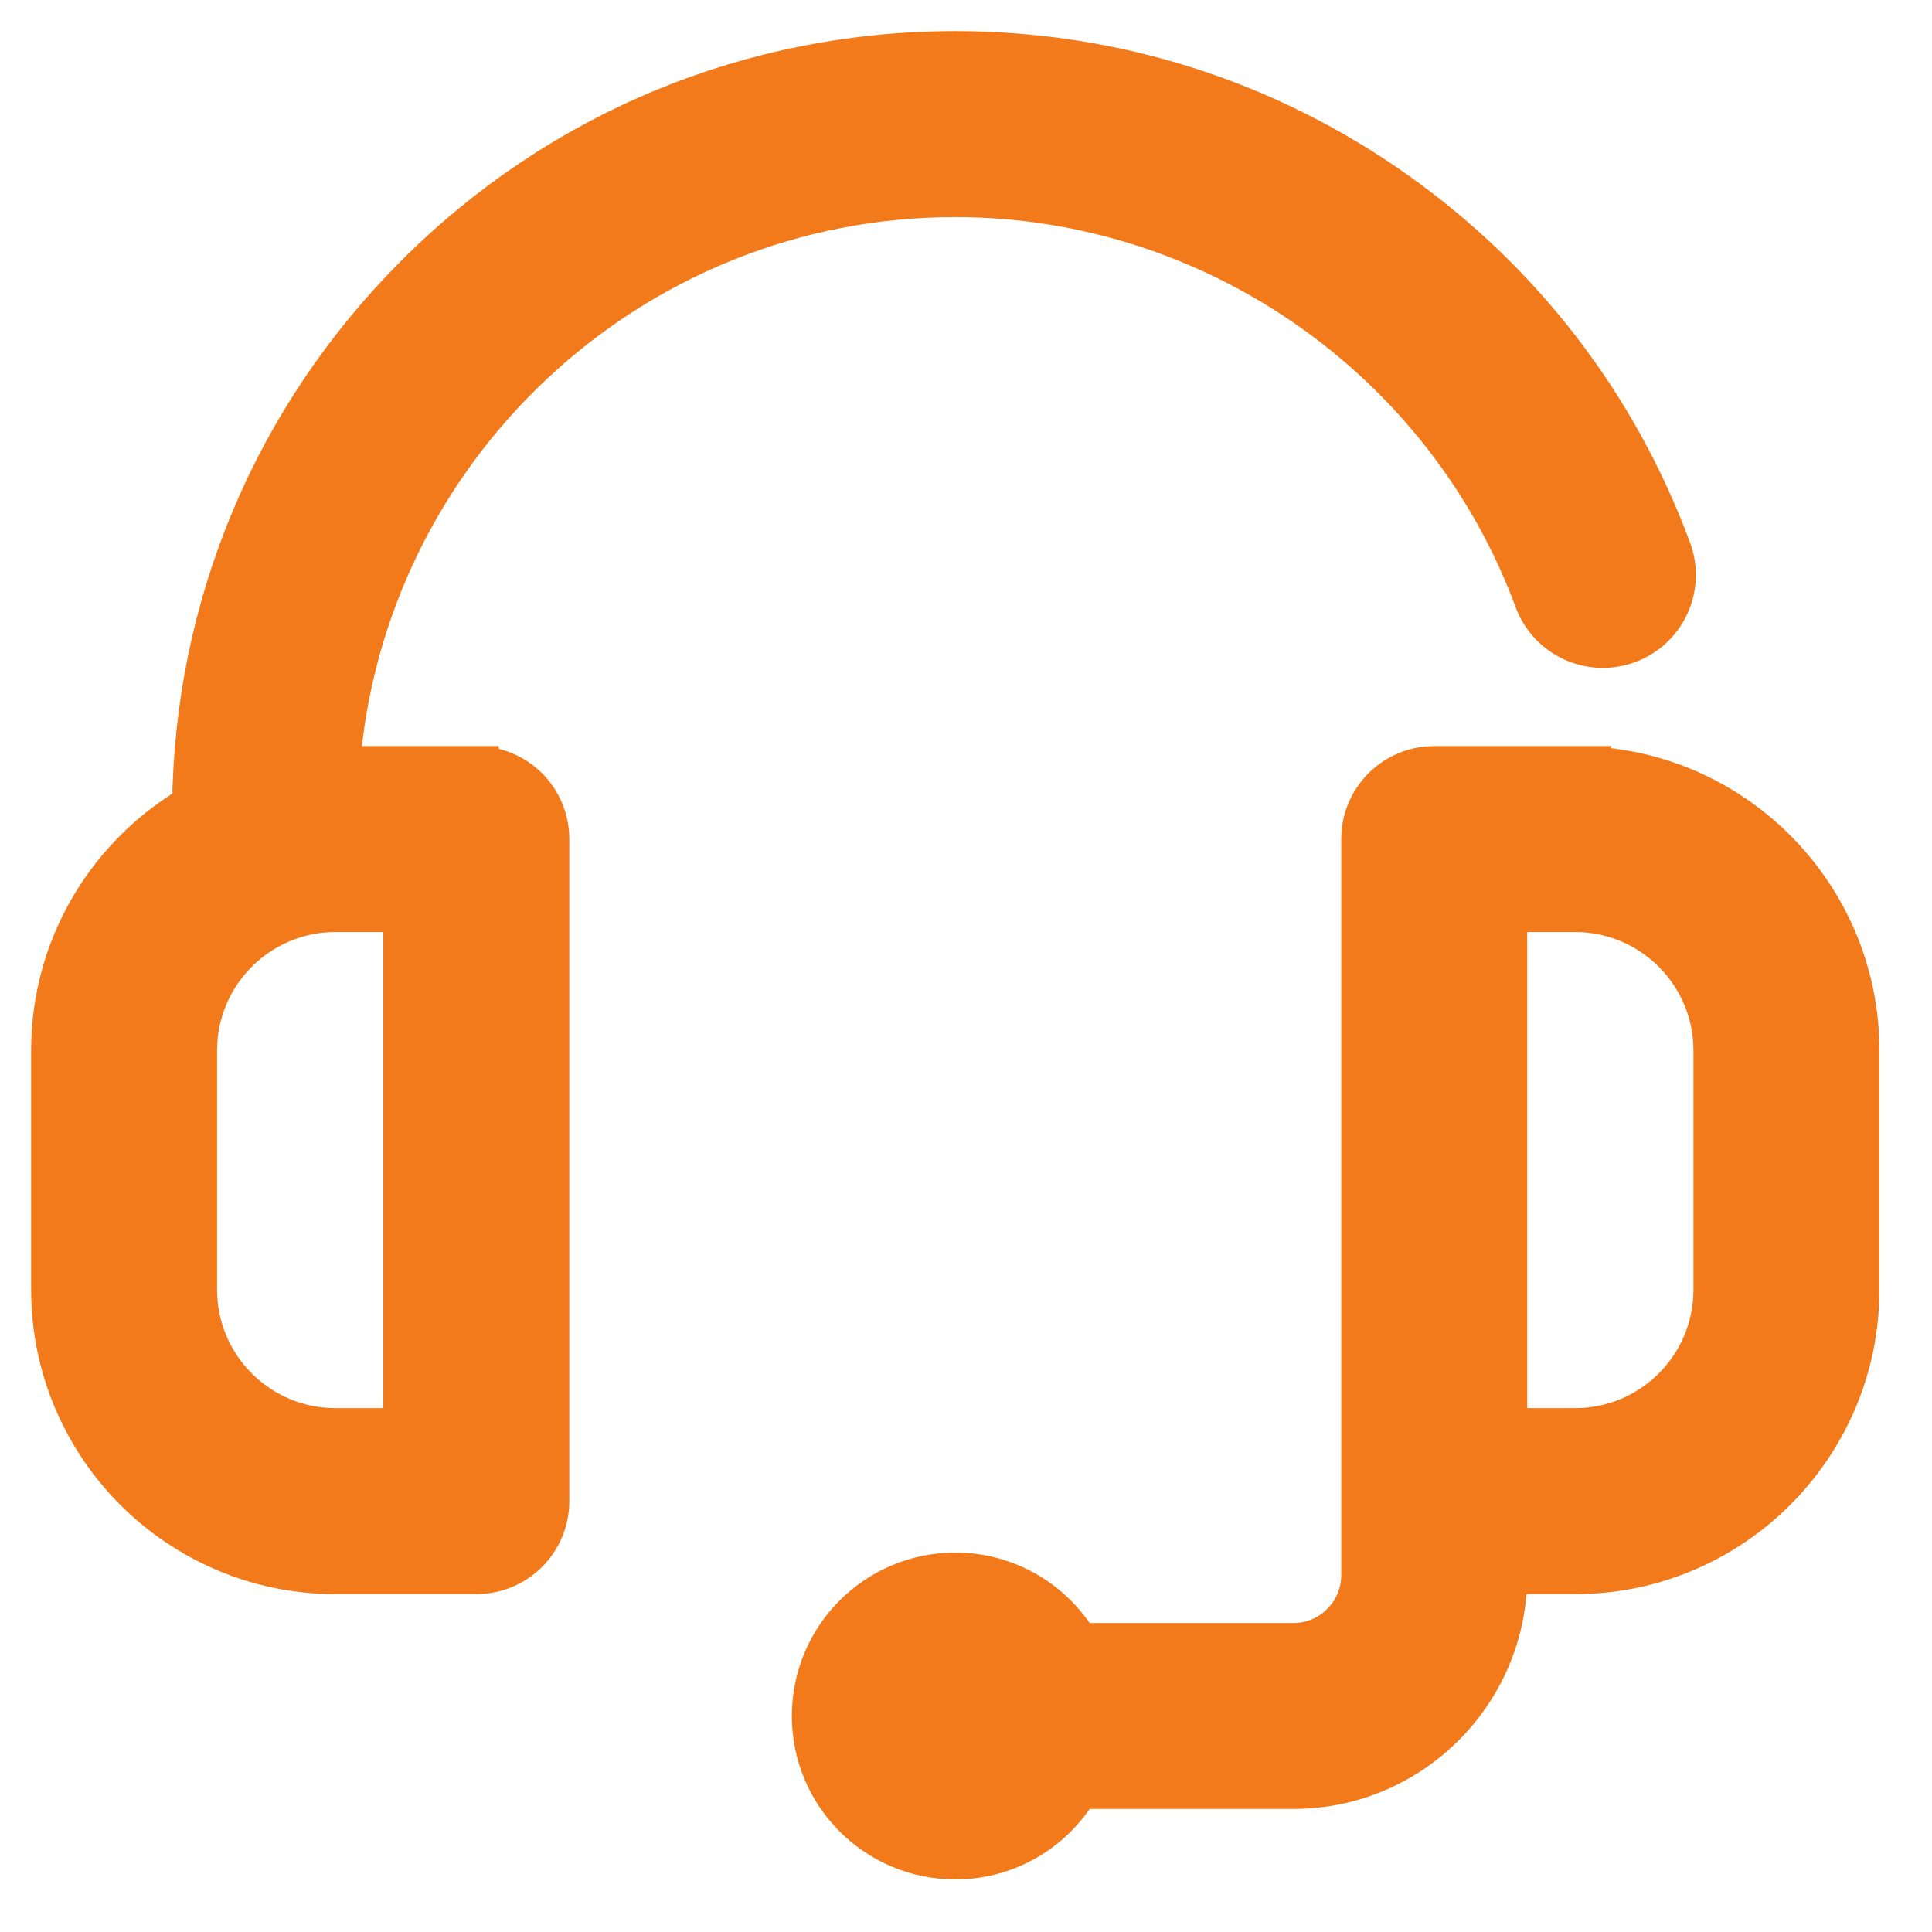 <svg xmlns="http://www.w3.org/2000/svg" width="36" height="36" viewBox="0 0 36 36">
    <g fill="none" fill-rule="evenodd">
        <g fill="#F27A1A" fill-rule="nonzero" stroke="#F27A1A" stroke-width=".84">
            <g>
                <path d="M7.875 13.322H5.282C5.72 7.35 10.718 2.625 16.8 2.625c4.813 0 9.167 3.031 10.836 7.543.252.68 1.007 1.027 1.687.775.68-.251 1.027-1.006.775-1.686-.994-2.689-2.762-4.99-5.11-6.654C22.585.9 19.754 0 16.8 0 13.014 0 9.454 1.474 6.777 4.152c-2.643 2.642-4.112 6.144-4.15 9.875C1.058 14.937 0 16.632 0 18.572v4.462c0 2.895 2.355 5.25 5.25 5.25h2.625c.725 0 1.313-.587 1.313-1.312V14.634c0-.725-.588-1.312-1.313-1.312zM6.562 25.659H5.25c-1.447 0-2.625-1.177-2.625-2.625v-4.462c0-1.448 1.178-2.625 2.625-2.625h1.313v9.712z" transform="translate(-187 -28) translate(188 29)"/>
                <path d="M28.35 13.322h-2.625c-.725 0-1.313.587-1.313 1.312V28.35c0 .724-.588 1.313-1.312 1.313h-4.003v.041c-.448-.807-1.308-1.354-2.297-1.354-1.45 0-2.625 1.175-2.625 2.625S15.35 33.6 16.8 33.6c.989 0 1.85-.547 2.297-1.354v.041H23.1c2.171 0 3.938-1.766 3.938-3.937v-.066h1.312c2.895 0 5.25-2.355 5.25-5.25v-4.462c0-2.895-2.355-5.25-5.25-5.25zm2.625 9.712c0 1.448-1.178 2.625-2.625 2.625h-1.313v-9.712h1.313c1.447 0 2.625 1.177 2.625 2.625v4.462z" transform="translate(-187 -28) translate(188 29)"/>
            </g>
        </g>
    </g>
</svg>
